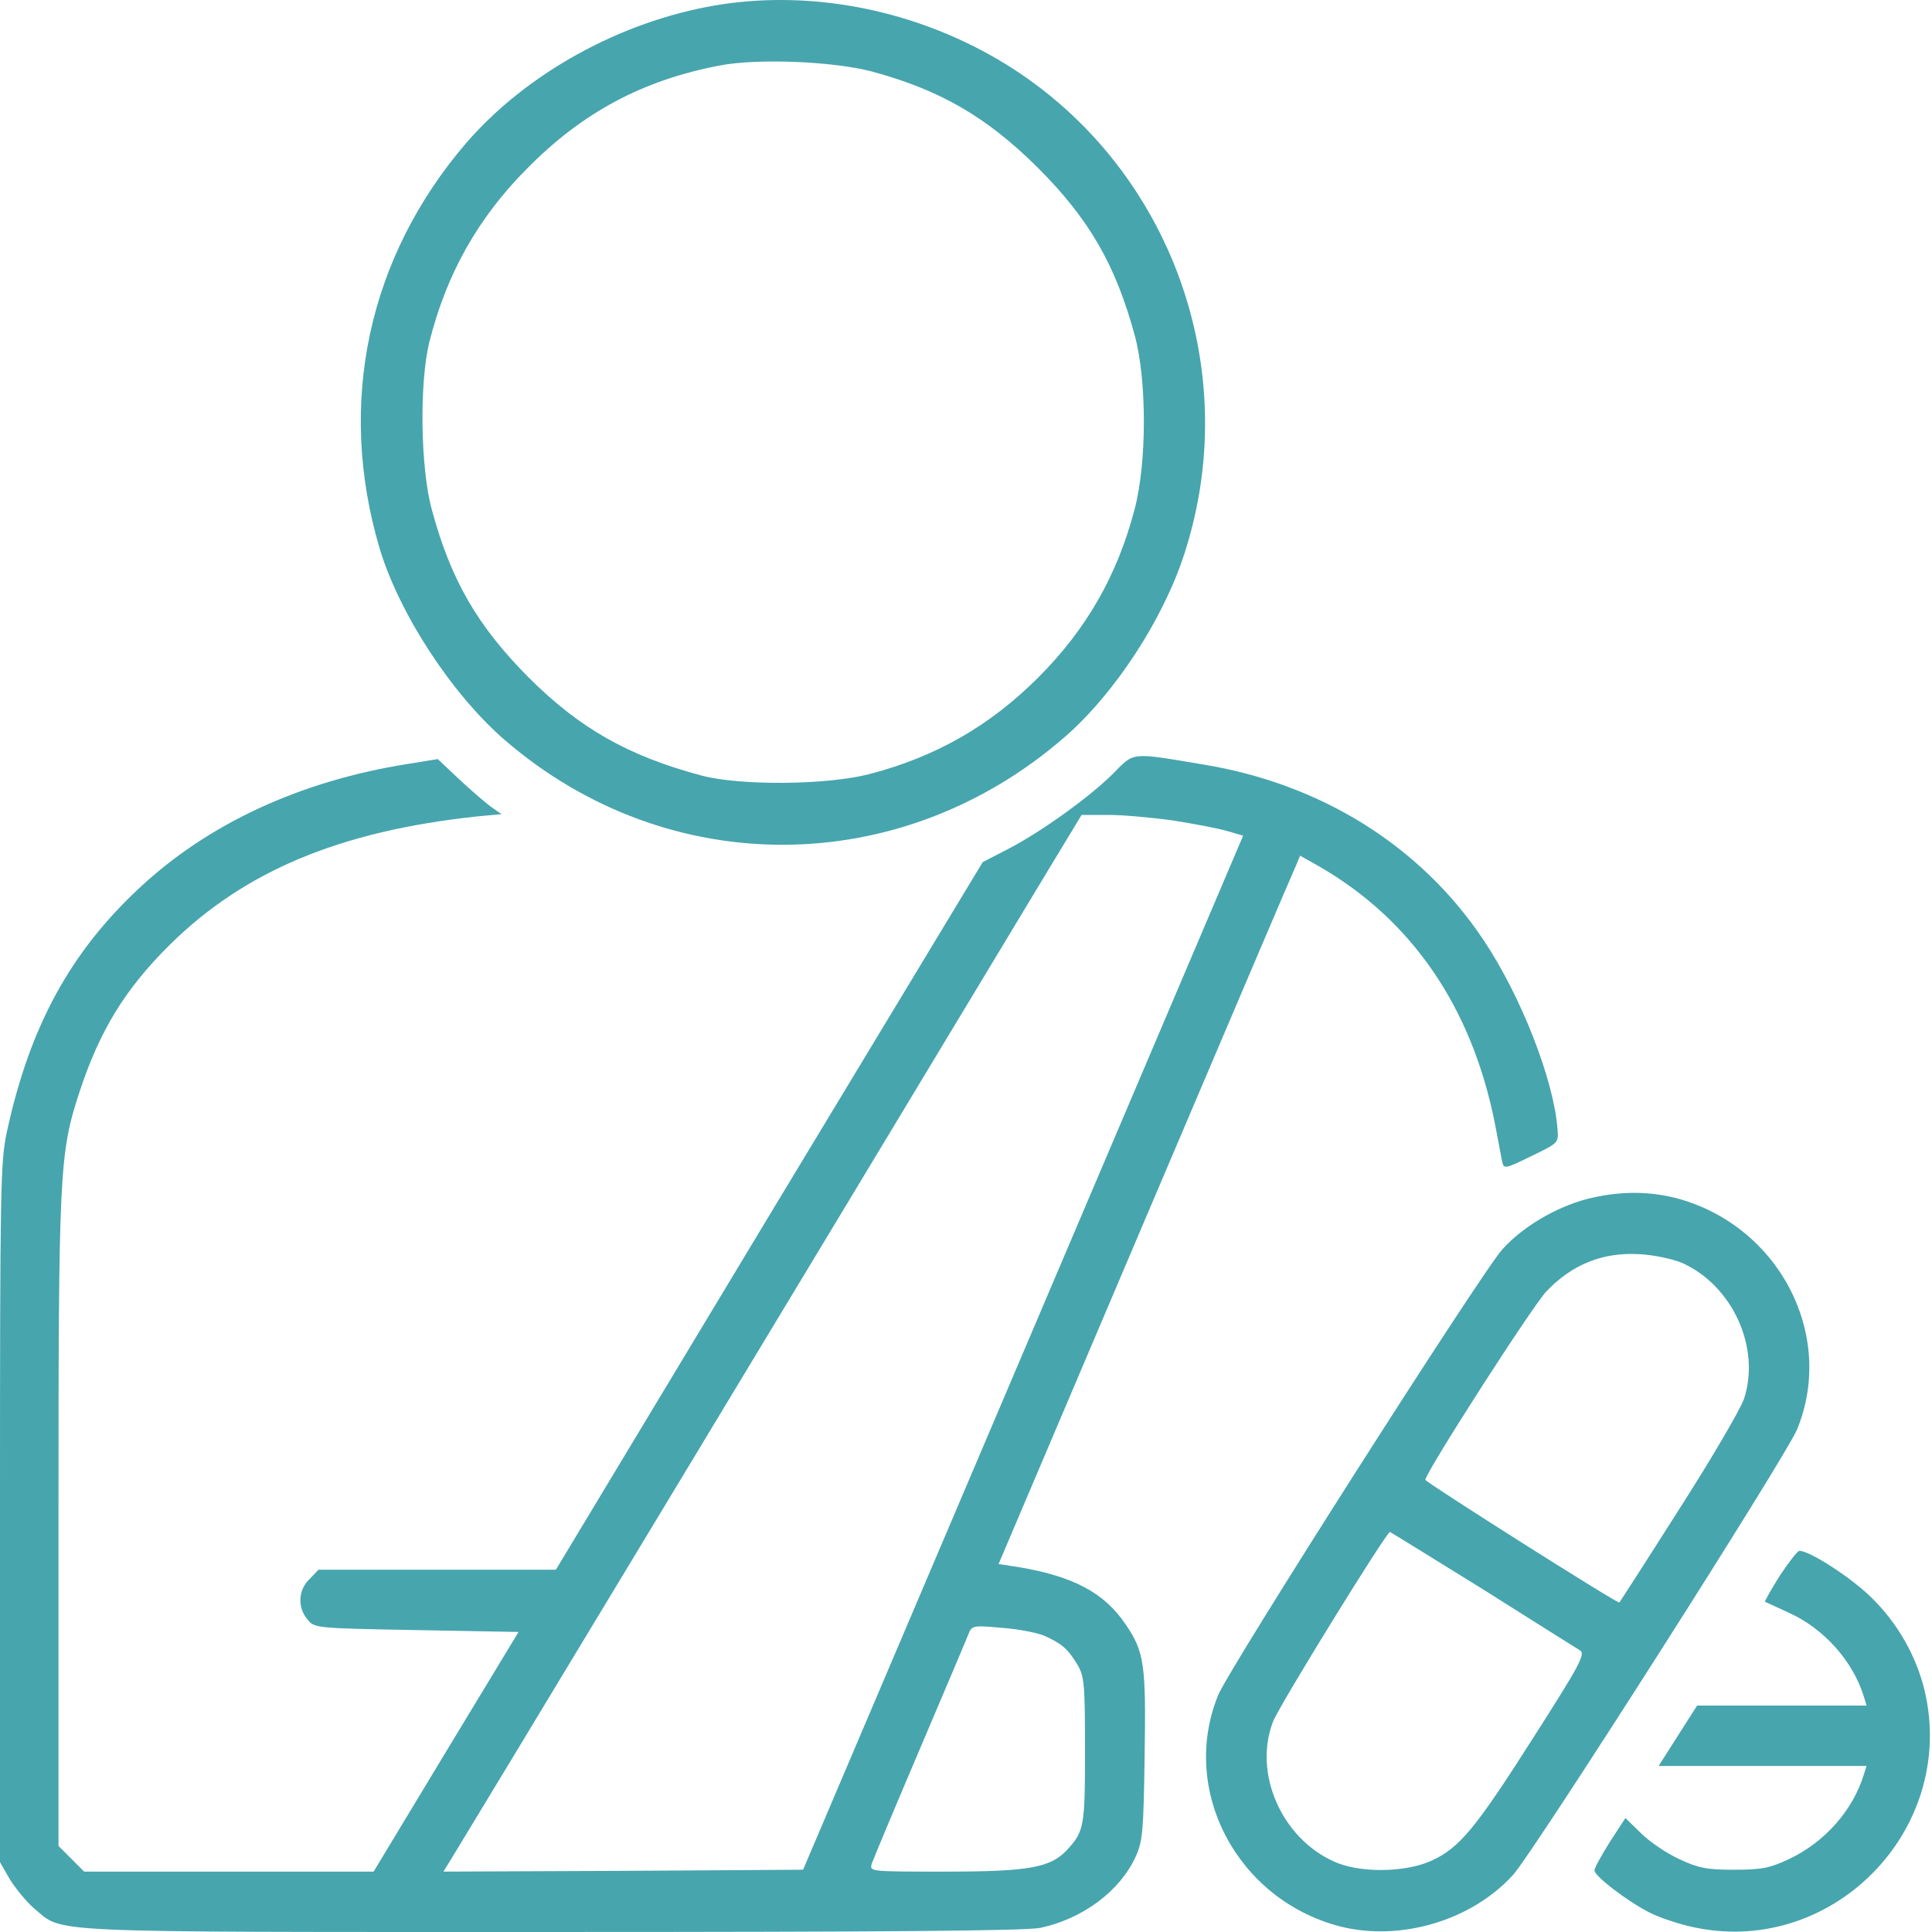 <svg xmlns="http://www.w3.org/2000/svg" width="500" height="500" fill="none" viewBox="0 0 500 500">
  <path fill="#47A5AE" d="M185.079 1.402c-24.612 4.2-48.834 17.58-64.461 35.648-25.394 29.594-33.5 67.391-22.366 104.895 5.079 16.897 18.655 37.7 32.426 49.616 42.29 36.43 102.552 36.039 144.94-.879 12.892-11.232 25.394-30.375 30.863-47.272 16.506-50.591-5.957-106.067-52.838-130.581-21.487-11.232-46.002-15.236-68.564-11.427Zm40.533 17.091c17.678 4.786 29.691 11.72 42.974 24.906 13.283 13.282 20.12 25.1 25.101 43.462 3.125 11.525 3.125 32.816 0 44.732-4.493 17.287-12.502 31.253-25.003 43.755-12.502 12.501-26.469 20.51-43.756 25.003-11.036 2.832-33.11 3.027-43.267.39-19.046-5.078-31.645-12.208-44.928-25.491-13.283-13.38-20.119-25.296-25.003-43.462-2.93-10.743-3.223-32.914-.586-43.365 4.395-17.482 12.502-31.937 25.101-44.634 14.357-14.65 30.082-23.05 50.104-26.858 9.865-1.856 29.105-1.075 39.263 1.562Z"/>
  <path fill="#47A5AE" d="M288.123 200.158c-6.056 6.055-18.655 15.138-27.348 19.631l-6.446 3.321-55.28 91.515-55.183 91.612H82.432l-2.344 2.442c-2.93 2.832-3.125 7.227-.586 10.352 1.856 2.344 1.954 2.344 28.227 2.833l26.468.488-18.753 30.961-18.752 31.058H21.78l-3.32-3.321-3.321-3.32v-83.702c0-90.928.195-95.519 5.47-111.536 5.175-15.725 11.72-26.468 23.244-37.895 19.339-19.143 44.049-29.496 79.6-33.305l6.349-.586-2.93-2.051c-1.563-1.172-5.275-4.395-8.205-7.13l-5.371-5.078-7.814 1.269c-27.738 4.395-51.569 15.432-69.345 32.035-17.97 16.701-28.519 36.04-34.379 63.289C.098 300.658 0 308.178 0 391.587v90.342l2.637 4.591c1.563 2.441 4.395 5.86 6.349 7.52 7.618 6.251.195 5.958 133.708 5.958 86.144 0 122.867-.293 126.579-1.074 10.938-2.345 20.51-9.474 24.612-18.362 1.856-4.102 2.051-6.446 2.344-26.077.391-23.929-.098-27.054-4.981-34.184-5.469-8.106-13.576-12.404-27.738-14.748l-5.079-.781 37.993-89.366c20.901-49.127 38.482-90.44 39.068-91.612l.977-2.344 4.688 2.637c24.221 13.868 39.751 36.625 45.709 66.609.781 4.2 1.66 8.595 1.855 9.767.489 2.148.586 2.148 7.618-1.27 7.033-3.418 7.033-3.418 6.74-7.032-.977-12.795-9.474-34.379-19.046-48.736-16.213-24.417-42.095-40.63-72.861-45.611-18.654-3.125-17.58-3.223-23.049 2.344Zm15.627 12.208c5.469.879 11.72 2.051 13.966 2.735l4.005 1.172-56.941 133.805-56.941 133.805-46.588.293-46.49.195 2.344-3.809c1.855-2.93 84.971-140.544 154.121-255.303l8.692-14.358h6.935c3.809 0 11.329.684 16.897 1.465Zm-33.501 210.963c4.395 1.953 6.056 3.32 8.497 7.325 1.856 3.125 2.051 4.785 2.051 22.268 0 19.827-.195 20.999-4.688 25.882-4.297 4.59-9.962 5.567-31.644 5.567-19.436 0-19.436 0-18.85-2.051.39-1.172 5.957-14.455 12.404-29.593 6.446-15.139 12.11-28.519 12.599-29.789.879-2.246 1.172-2.344 8.595-1.66 4.297.293 9.18 1.269 11.036 2.051Z"/>
  <path fill="#47A5AE" d="M410.598 310.328c-8.009 2.148-16.506 7.129-21.78 12.989-5.469 6.056-70.712 108.412-73.544 115.346-10.06 24.612 4.883 52.936 31.449 59.87 15.627 4.005 34.086-1.465 44.83-13.282 5.469-6.056 70.712-108.412 73.544-115.346 10.06-24.612-4.883-52.936-31.449-59.87-7.423-1.856-14.943-1.758-23.05.293Zm24.71 16.505c13.088 5.861 20.413 21.976 16.018 35.259-.977 2.734-8.497 15.626-16.897 28.714-8.301 13.087-15.236 23.831-15.334 23.928-.39.391-49.908-30.96-50.201-31.742-.391-1.269 27.64-44.927 31.351-48.833 6.642-6.935 14.553-10.158 24.125-9.572 3.613.195 8.301 1.172 10.938 2.246Zm-51.666 84.385c12.99 8.205 24.319 15.334 25.296 15.92 1.367.977 0 3.614-12.111 22.562-15.041 23.635-19.143 28.616-26.566 31.937-6.837 3.028-18.655 3.125-25.101.098-13.576-6.154-20.803-22.855-15.724-36.138 1.562-4.102 29.3-49.029 30.277-49.126.098 0 10.841 6.641 23.929 14.747Zm76.962-3.418c-2.247 3.614-4.005 6.642-3.809 6.739.195.098 2.93 1.368 6.153 2.833 9.083 4.102 16.603 12.501 19.436 21.78l.684 2.246h-43.854l-4.981 7.813-4.981 7.814h53.816l-.684 2.148c-2.833 9.377-10.255 17.678-19.436 21.976-4.981 2.344-7.13 2.734-14.162 2.734-7.032 0-9.181-.39-14.162-2.734-3.223-1.465-7.716-4.493-9.962-6.739l-4.005-3.907-4.004 6.153c-2.149 3.418-4.005 6.739-4.005 7.423 0 1.465 8.693 8.106 14.358 10.939 2.246 1.172 6.934 2.734 10.255 3.516 36.333 8.594 69.345-24.613 60.847-60.945-2.148-8.888-6.836-17.287-13.673-24.026-5.079-5.079-16.018-12.209-18.752-12.209-.489 0-2.735 2.93-5.079 6.446Z"/>
</svg>
